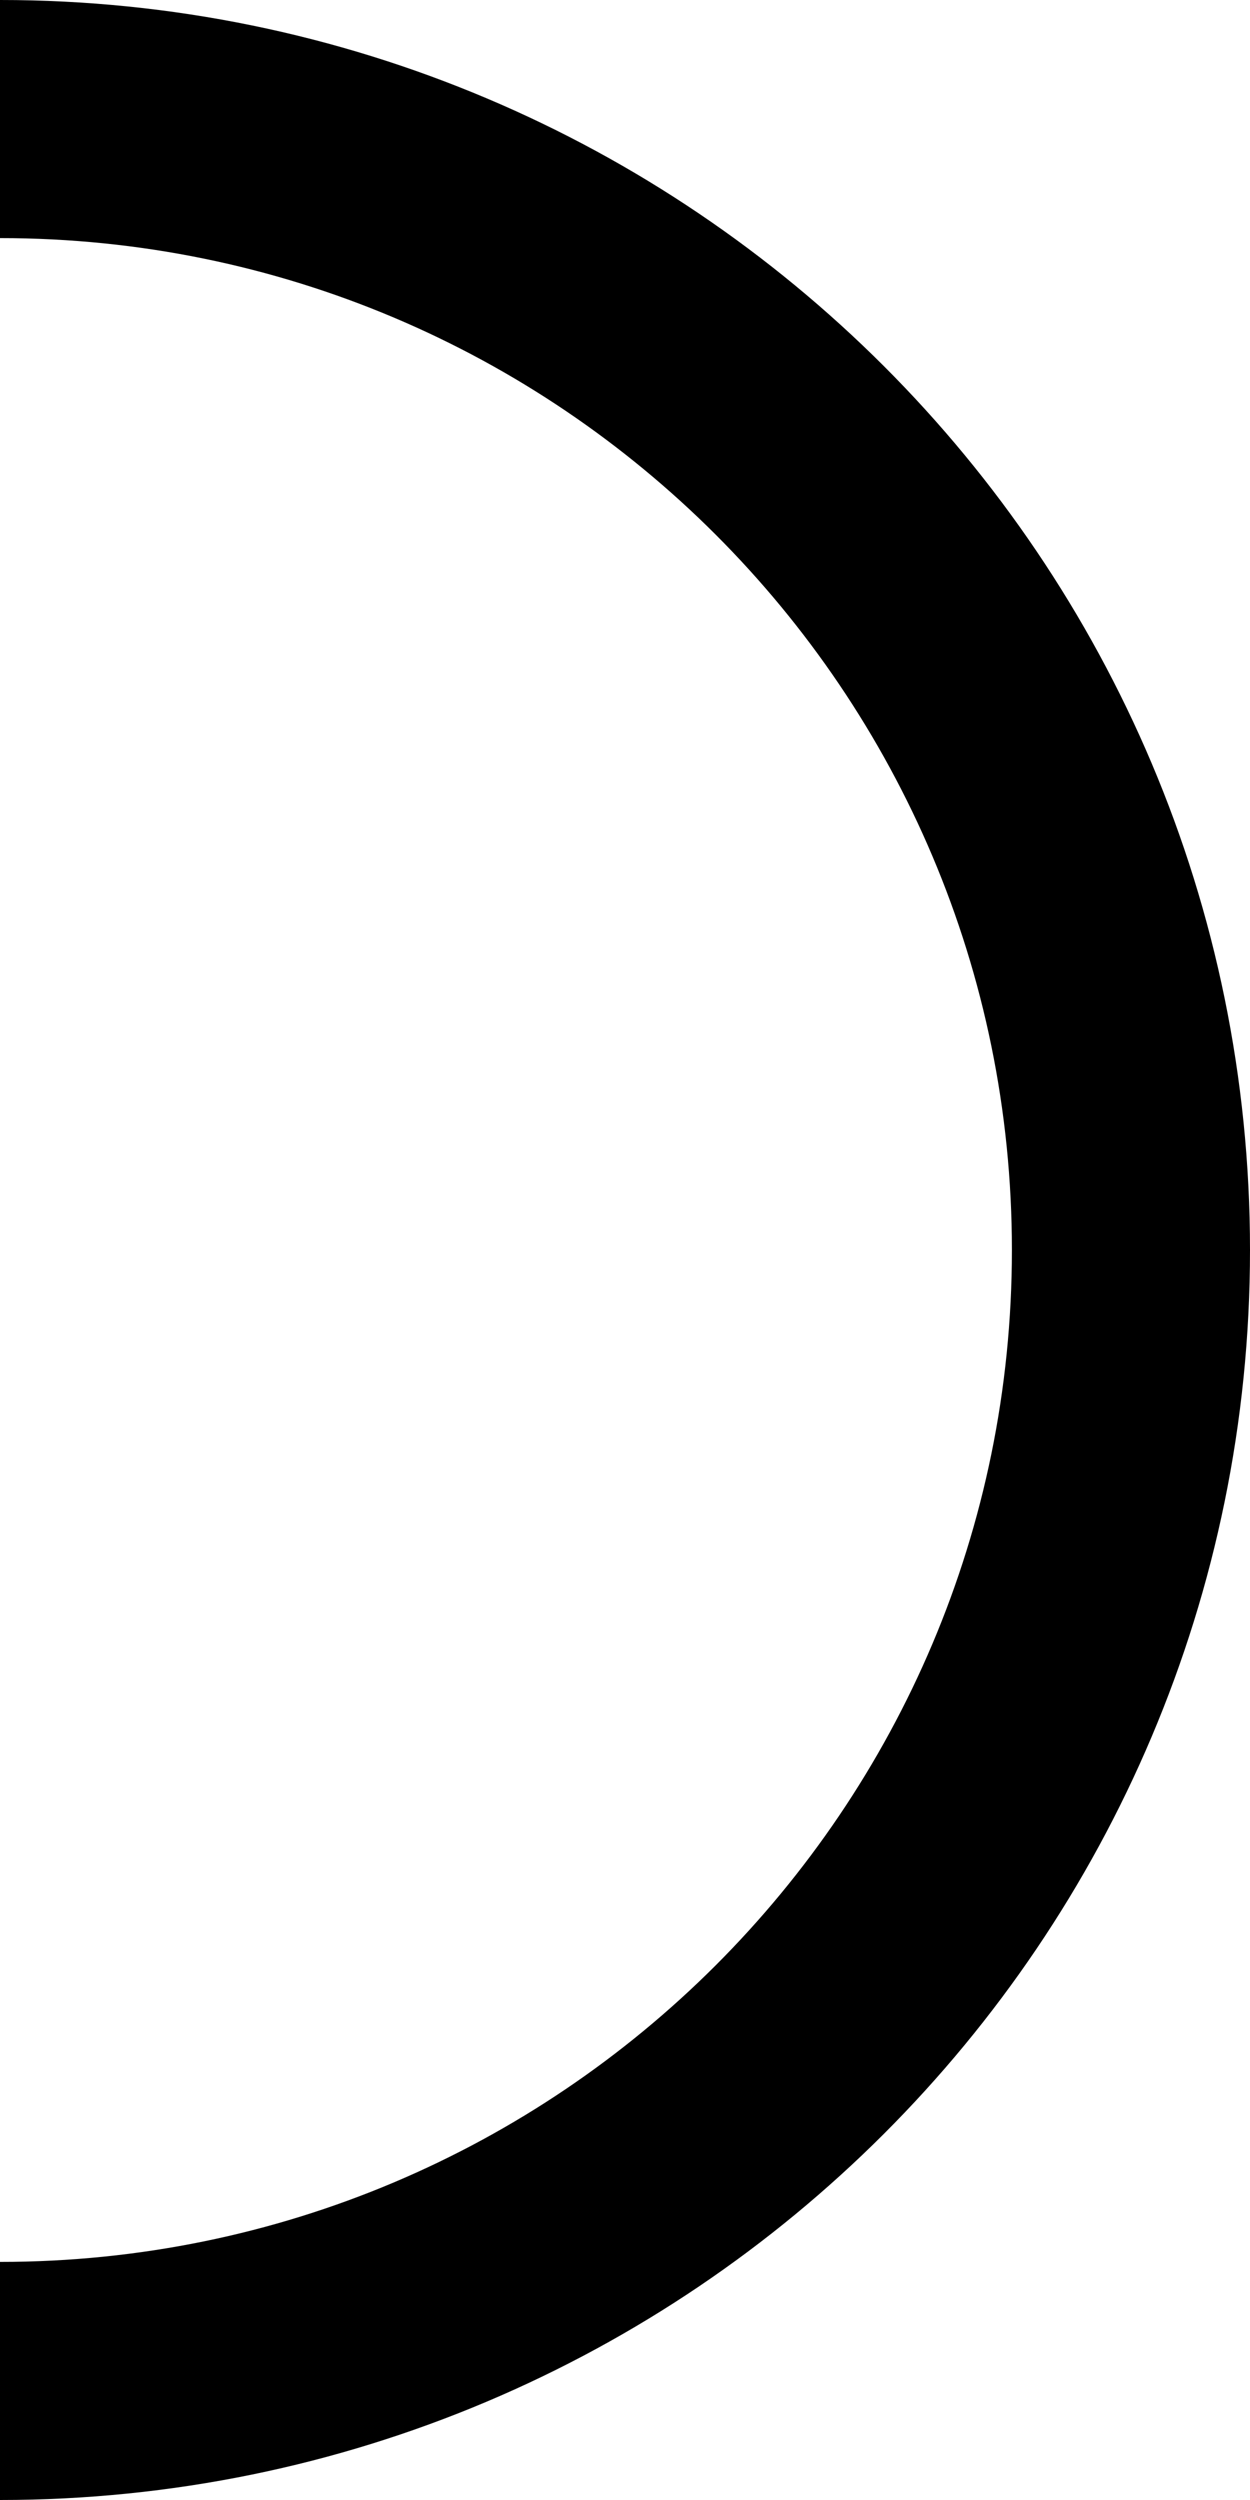 <?xml version="1.0" encoding="UTF-8"?> <svg xmlns="http://www.w3.org/2000/svg" width="21" height="42" viewBox="0 0 21 42" fill="none"> <path d="M0 40C10.493 40 19 31.493 19 21C19 10.507 10.493 2 0 2" stroke="black" stroke-width="4"></path> </svg> 
